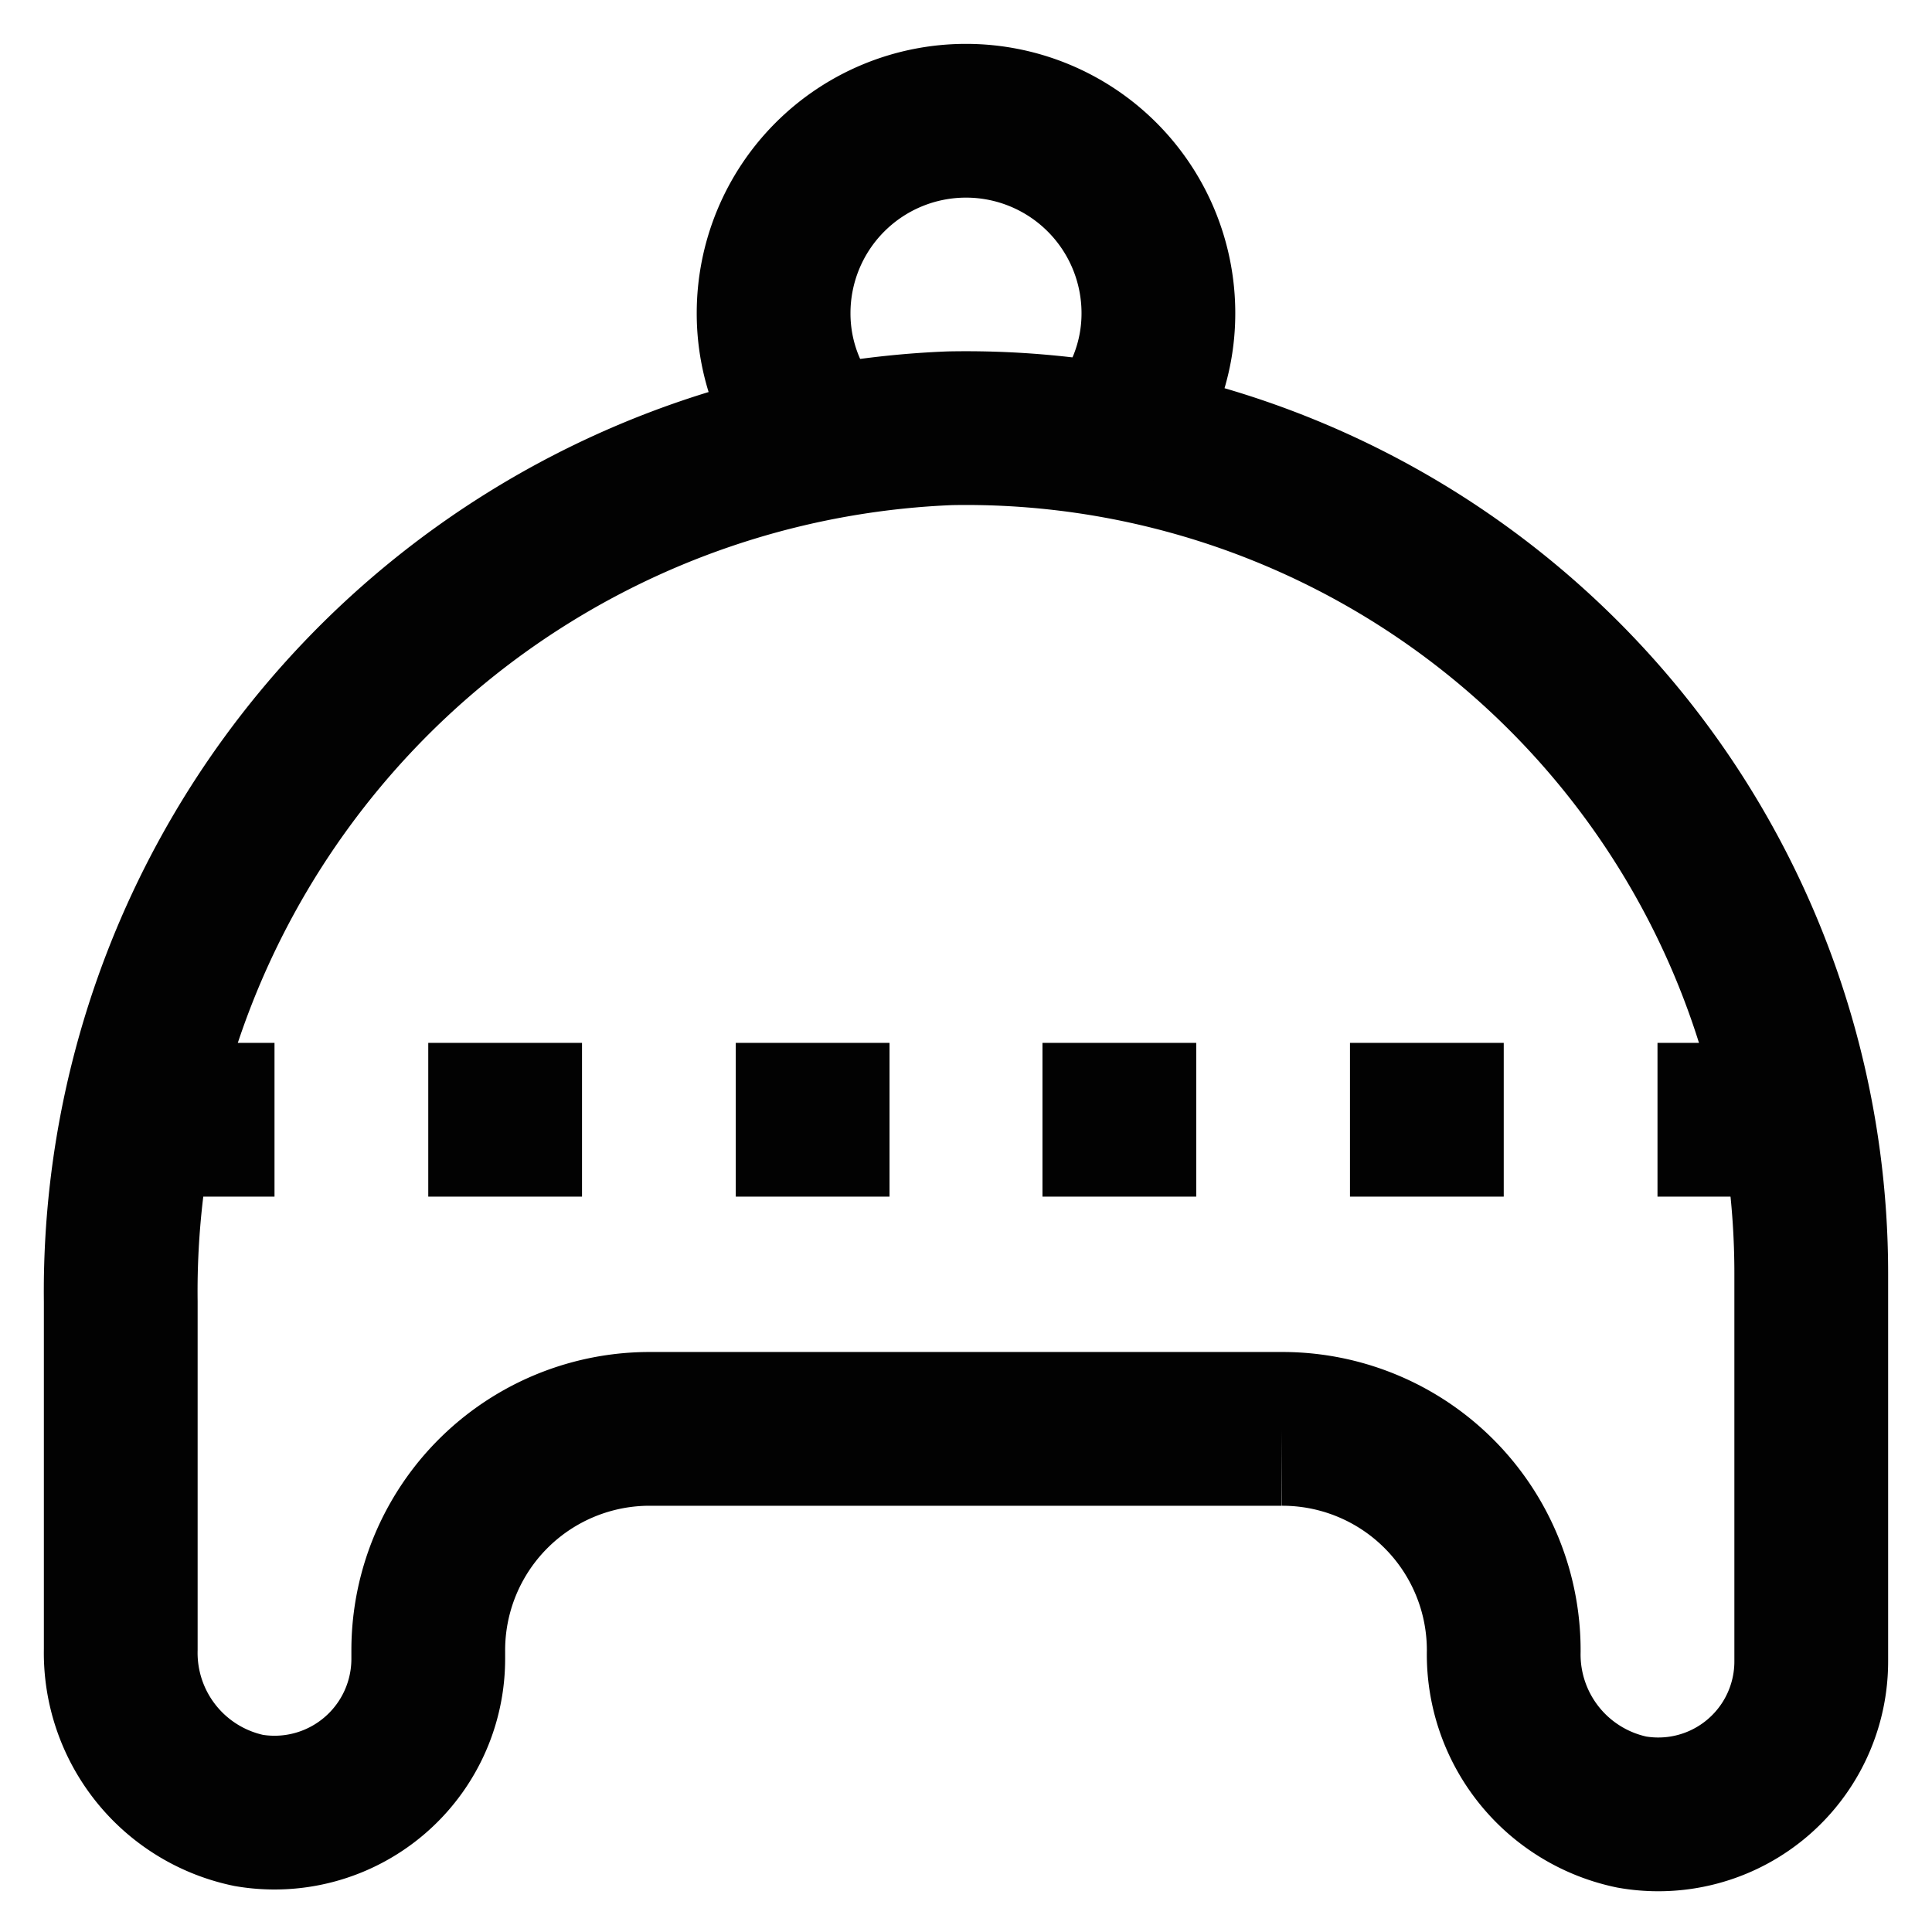 <?xml version="1.0" encoding="utf-8"?><!-- Uploaded to: SVG Repo, www.svgrepo.com, Generator: SVG Repo Mixer Tools -->
<svg width="800px" height="800px" viewBox="0 0 24 24" id="Layer_1" data-name="Layer 1" xmlns="http://www.w3.org/2000/svg"><defs><style>.cls-1{fill:none;stroke:#020202;stroke-miterlimit:10;stroke-width:1.91px;}</style></defs><path class="cls-1" d="M11.8,5.32A10.73,10.73,0,0,0,1.5,16.17v4.32a2,2,0,0,0,1.59,2,1.91,1.91,0,0,0,2.23-1.88v-.1a2.75,2.75,0,0,1,2.76-2.76h7.84a2.75,2.75,0,0,1,2.76,2.76h0a2,2,0,0,0,1.59,2,1.9,1.9,0,0,0,2.23-1.88V15.82A10.5,10.5,0,0,0,11.8,5.32Z"/><line class="cls-1" x1="9.14" y1="13.91" x2="11.05" y2="13.91"/><line class="cls-1" x1="5.32" y1="13.91" x2="7.23" y2="13.91"/><line class="cls-1" x1="12.95" y1="13.91" x2="14.86" y2="13.91"/><line class="cls-1" x1="16.77" y1="13.91" x2="18.68" y2="13.91"/><path class="cls-1" d="M13.78,5.47a2.34,2.34,0,0,0,.61-1.58,2.39,2.39,0,0,0-4.78,0,2.34,2.34,0,0,0,.61,1.58"/><line class="cls-1" x1="20.59" y1="13.91" x2="22.5" y2="13.91"/><line class="cls-1" x1="1.5" y1="13.91" x2="3.41" y2="13.91"/></svg>